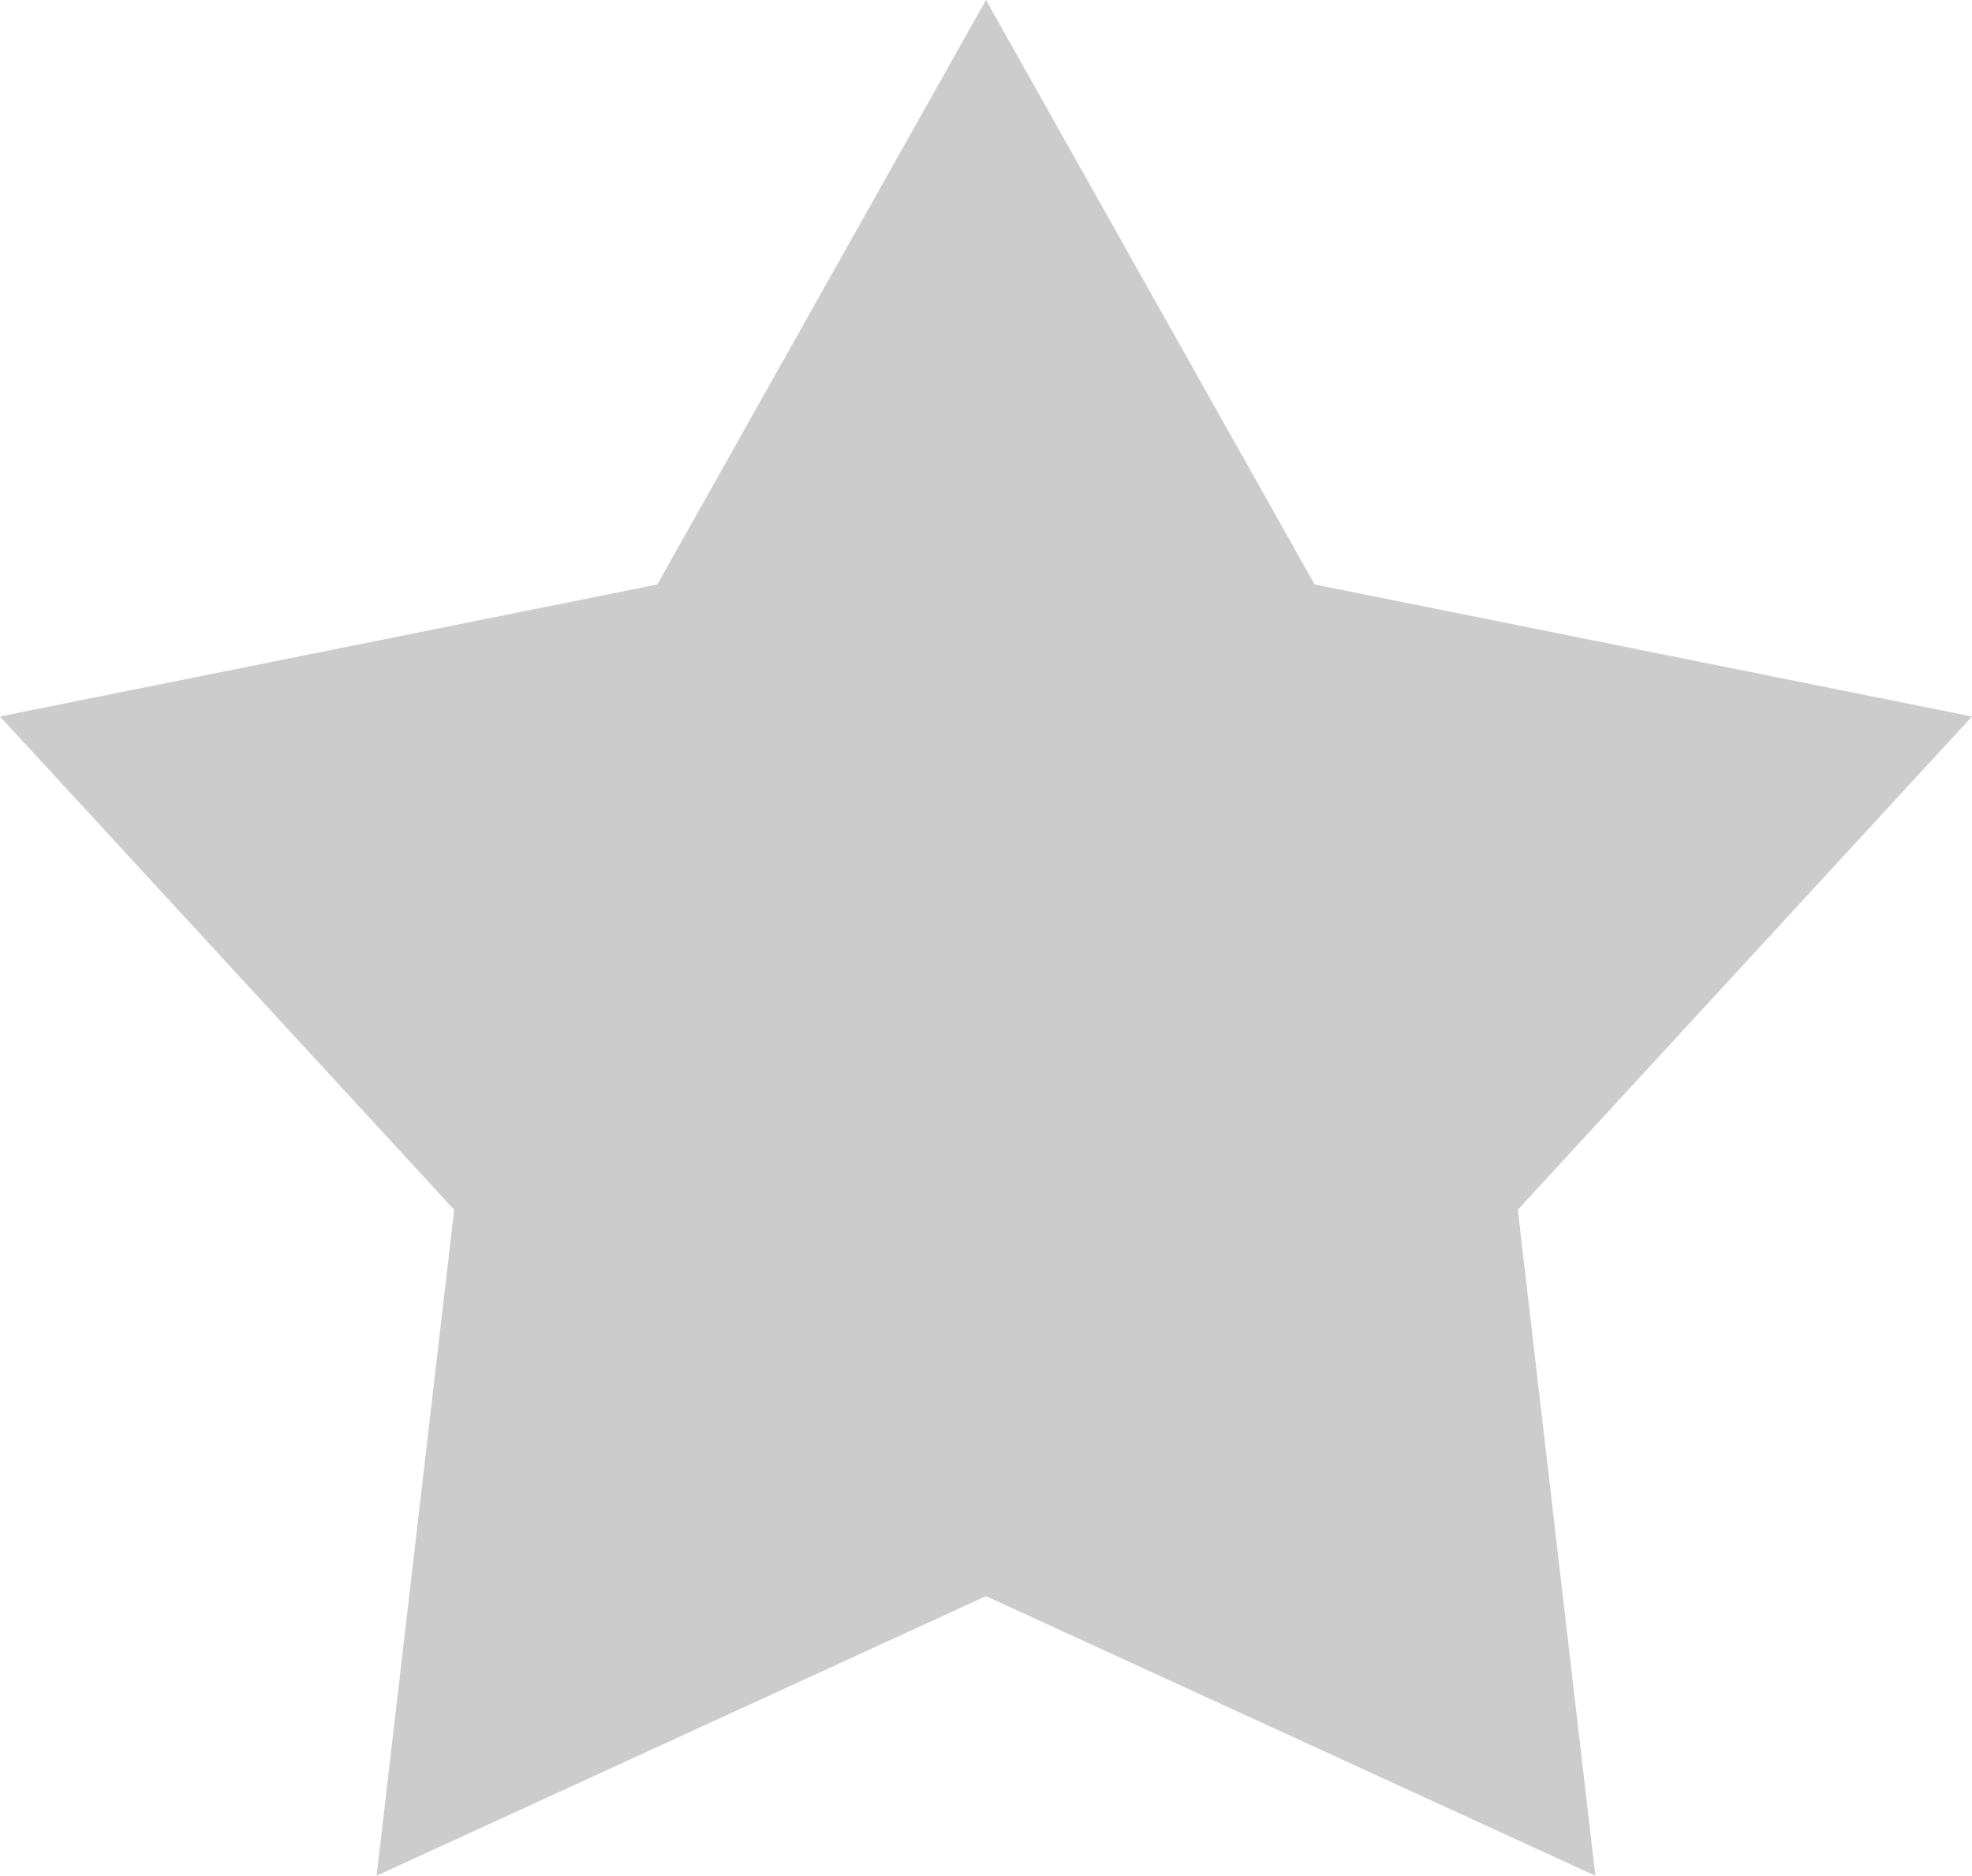 <?xml version="1.0" encoding="utf-8"?>
<!-- Generator: Adobe Illustrator 16.0.0, SVG Export Plug-In . SVG Version: 6.00 Build 0)  -->
<!DOCTYPE svg PUBLIC "-//W3C//DTD SVG 1.1//EN" "http://www.w3.org/Graphics/SVG/1.1/DTD/svg11.dtd">
<svg version="1.1" id="artboard" xmlns="http://www.w3.org/2000/svg" xmlns:xlink="http://www.w3.org/1999/xlink" x="0px" y="0px"
	 width="450px" height="427.978px" viewBox="0 0 450 427.978" enable-background="new 0 0 450 427.978" xml:space="preserve">
<path id="cutcontour" fill="#CCCCCC" d="M224.995,0l74.994,133.354L450,163.479L346.356,276.022l17.701,151.955l-139.063-63.796
	L85.943,427.978l17.7-151.955L0,163.479l149.997-30.125L224.995,0z"/>
</svg>
